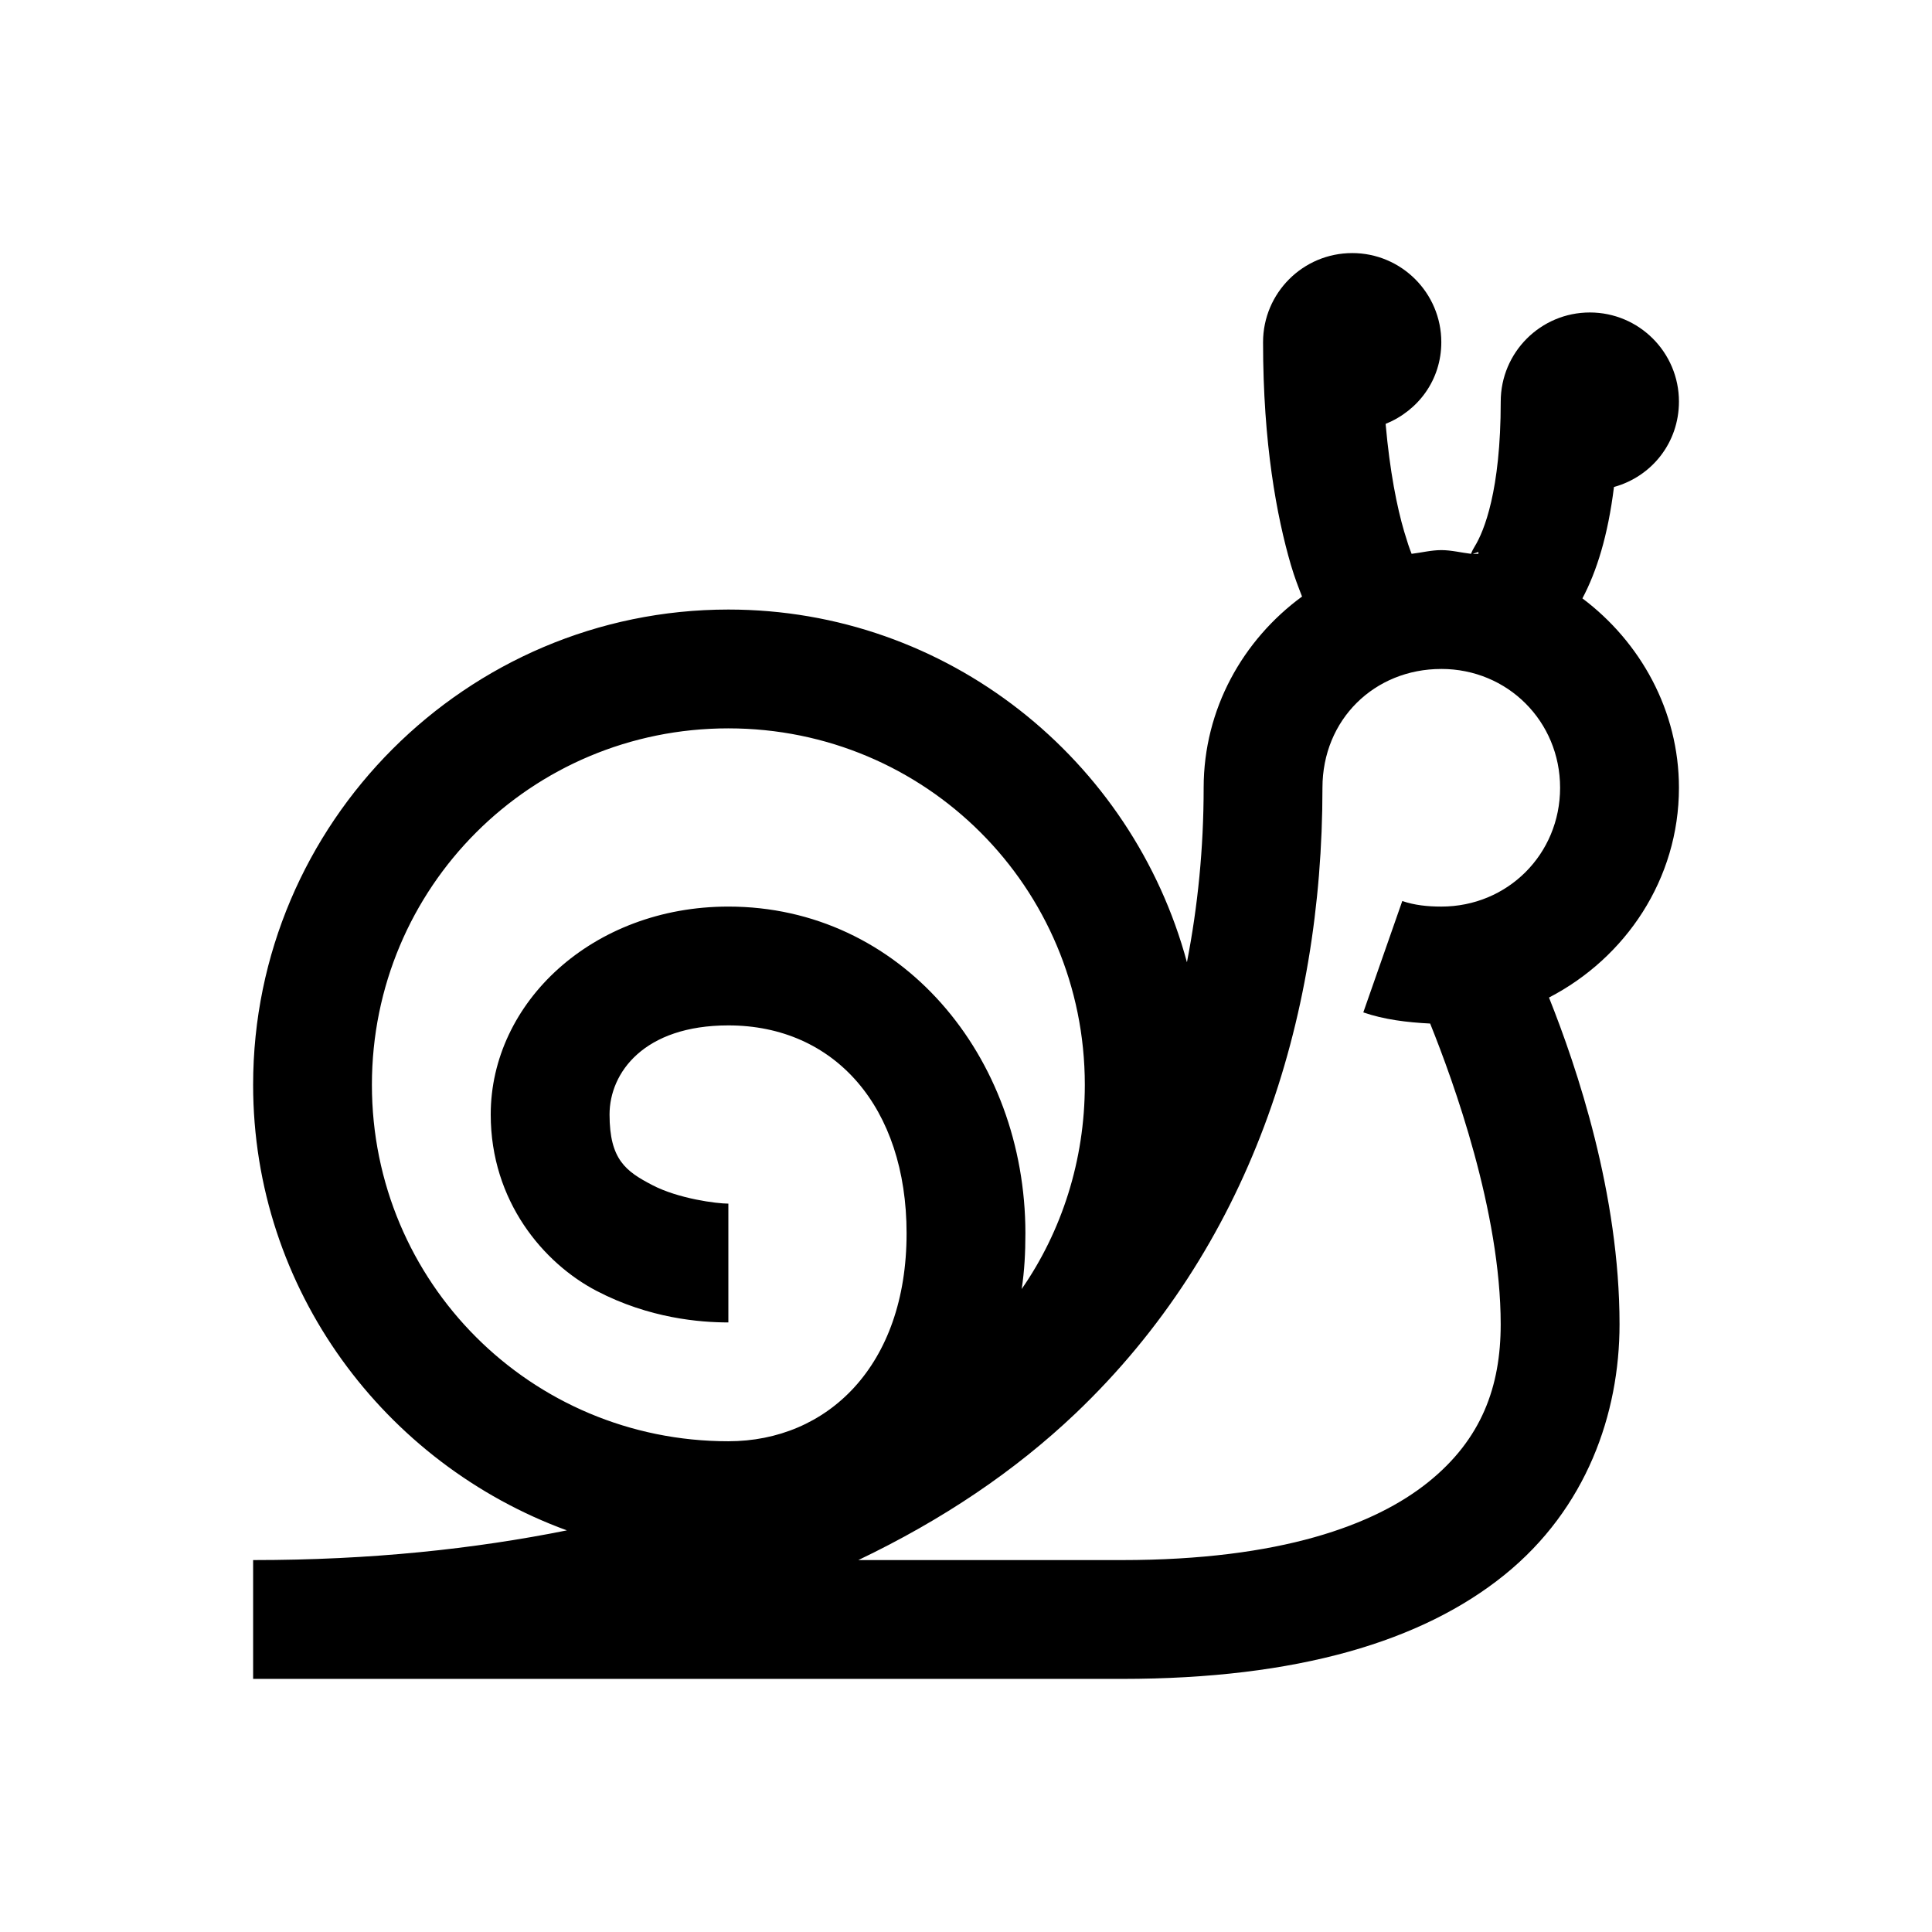 <?xml version="1.0" encoding="UTF-8"?>
<!-- Uploaded to: ICON Repo, www.iconrepo.com, Generator: ICON Repo Mixer Tools -->
<svg fill="#000000" width="800px" height="800px" version="1.1" viewBox="144 144 512 512" xmlns="http://www.w3.org/2000/svg">
 <path d="m502.34 211.07c-13.039 0-23.617 10.578-23.617 23.617 0 26.875 3.629 46.184 7.379 59.039 1.047 3.504 1.906 5.656 2.953 8.363-15.621 11.438-26.074 29.766-26.074 50.676 0 15.992-1.539 31.367-4.43 46.25-14.453-53.691-63.406-93.48-121.52-93.48-69.375 0-125.95 56.578-125.95 125.95 0 54.305 34.871 100.43 83.148 118.08-24.539 4.922-51.844 7.871-83.148 7.871v31.488h230.26c46.555 0 79.578-9.961 101.35-27.551 21.77-17.59 30.504-42.742 30.504-66.422 0-34.5-11.254-67.957-18.695-86.59 20.293-10.516 34.438-31.367 34.438-55.598 0-20.48-10.27-38.684-25.582-50.184 3.812-7.195 6.766-16.668 8.363-29.52 10.023-2.769 17.219-11.746 17.219-22.633 0-13.039-10.578-23.617-23.613-23.617-13.039 0-23.617 10.578-23.617 23.617 0 23.617-4.43 34.379-6.887 38.375-0.926 1.539-0.863 1.785-0.984 1.969-2.586-0.309-5.231-0.984-7.875-0.984s-5.289 0.676-7.871 0.984c-0.676-1.723-1.043-2.828-1.969-5.902-1.906-6.457-3.812-15.992-4.918-28.535 8.672-3.508 14.758-11.688 14.758-21.648 0-13.039-10.578-23.617-23.613-23.617zm33.453 79.211v0.492c-0.488-0.062-0.98 0.062-1.473 0 0.676-0.246 1.473-0.492 1.473-0.492zm-9.84 30.996c17.59 0 31.488 13.898 31.488 31.488s-13.898 31.488-31.488 31.488c-3.625 0-7.133-0.367-10.332-1.477l-10.332 29.52c5.535 1.906 11.562 2.644 17.715 2.953 6.211 15.438 18.695 49.879 18.695 79.703 0 16.484-5.043 30.445-19.188 41.82-14.145 11.379-39.176 20.664-81.18 20.664h-69.867c22.387-10.699 41.516-23.613 57.566-38.867 46-43.789 65.434-103.75 65.434-165.8 0-18.082 13.777-31.488 31.488-31.488zm-188.93 15.746c52.336 0 94.465 42.125 94.465 94.465 0 20.047-6.152 38.867-16.73 54.117 0.738-4.856 0.984-9.652 0.984-14.758 0-46.988-33.086-86.594-78.719-86.594-36.039 0-62.977 25.461-62.977 55.105 0 23 14.02 39.422 28.043 46.738 14.023 7.32 27.492 8.363 34.934 8.363v-31.484c-3.074 0-13.223-1.293-20.172-4.922-6.949-3.629-11.316-6.703-11.316-18.695 0-11.07 9.102-23.617 31.488-23.617 28.227 0 47.23 21.711 47.23 55.105 0 35.238-21.094 55.102-47.23 55.102-52.336 0-94.465-42.125-94.465-94.461 0-52.34 42.129-94.465 94.465-94.465z"/>
</svg>